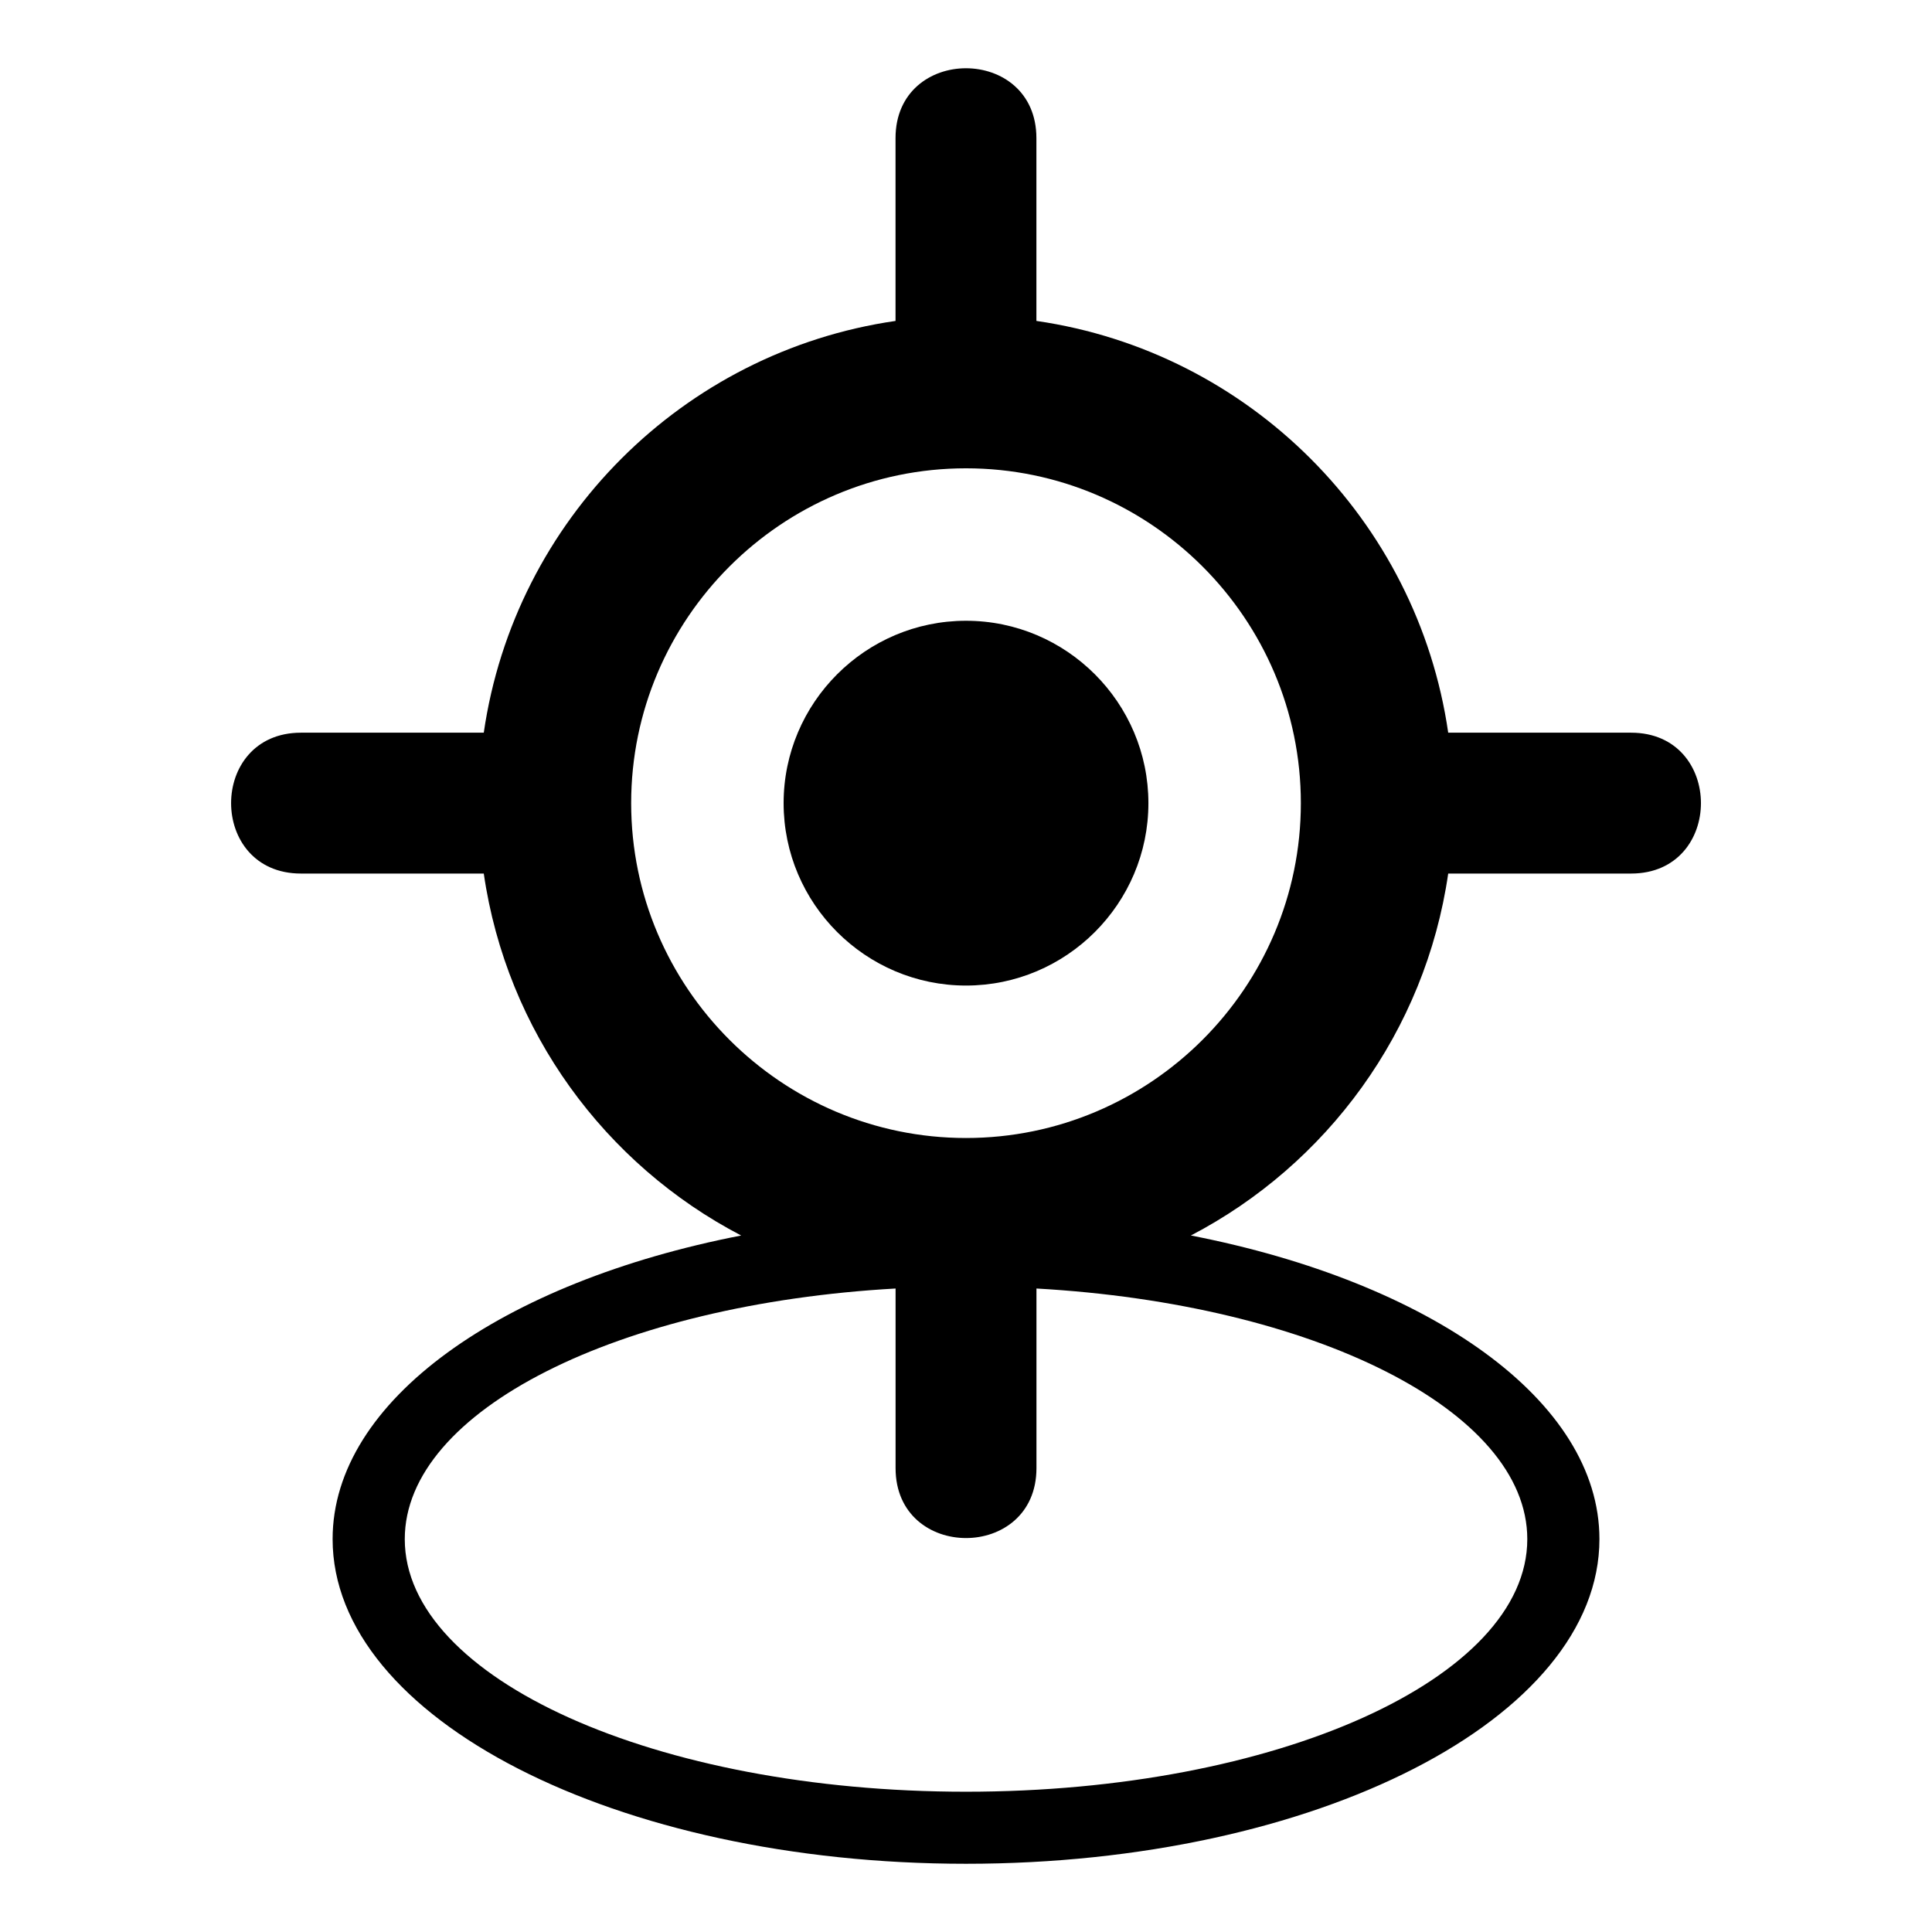 <?xml version="1.0" encoding="UTF-8"?>
<!-- The Best Svg Icon site in the world: iconSvg.co, Visit us! https://iconsvg.co -->
<svg fill="#000000" width="800px" height="800px" version="1.1" viewBox="144 144 512 512" xmlns="http://www.w3.org/2000/svg">
 <path d="m418.67 229.05c56.375 8.176 100.95 52.75 109.12 109.12h48.457c24.695 0 24.695 37.332 0 37.332h-48.457c-6.062 41.805-32.133 77.113-68.195 95.918 63.285 12.316 108.27 43.695 108.27 80.453 0 47.52-75.148 86.047-167.86 86.047-92.695 0-167.86-38.527-167.86-86.047 0-36.758 44.98-68.137 108.27-80.453-36.062-18.789-62.152-54.109-68.211-95.918h-48.441c-24.695 0-24.695-37.332 0-37.332h48.441c8.176-56.375 52.75-100.95 109.12-109.12v-48.441c0-24.695 37.332-24.695 37.332 0v48.441zm0 256.42v47.609c0 24.695-37.332 24.695-37.332 0v-47.609c-73.336 4.125-130.07 32.285-130.07 66.414 0 36.969 66.594 66.941 148.74 66.941 82.148 0 148.74-29.973 148.74-66.941 0-34.129-56.738-62.285-130.07-66.414zm-18.668-80.289c26.633 0 48.336-21.719 48.336-48.336 0-26.633-21.719-48.336-48.336-48.336-26.633 0-48.336 21.719-48.336 48.336 0 26.633 21.719 48.336 48.336 48.336zm0 40.402c48.879 0 88.738-39.855 88.738-88.738 0-48.879-39.855-88.738-88.738-88.738-48.879 0-88.738 39.855-88.738 88.738 0 48.879 39.855 88.738 88.738 88.738z" fill-rule="evenodd"/>
</svg>
